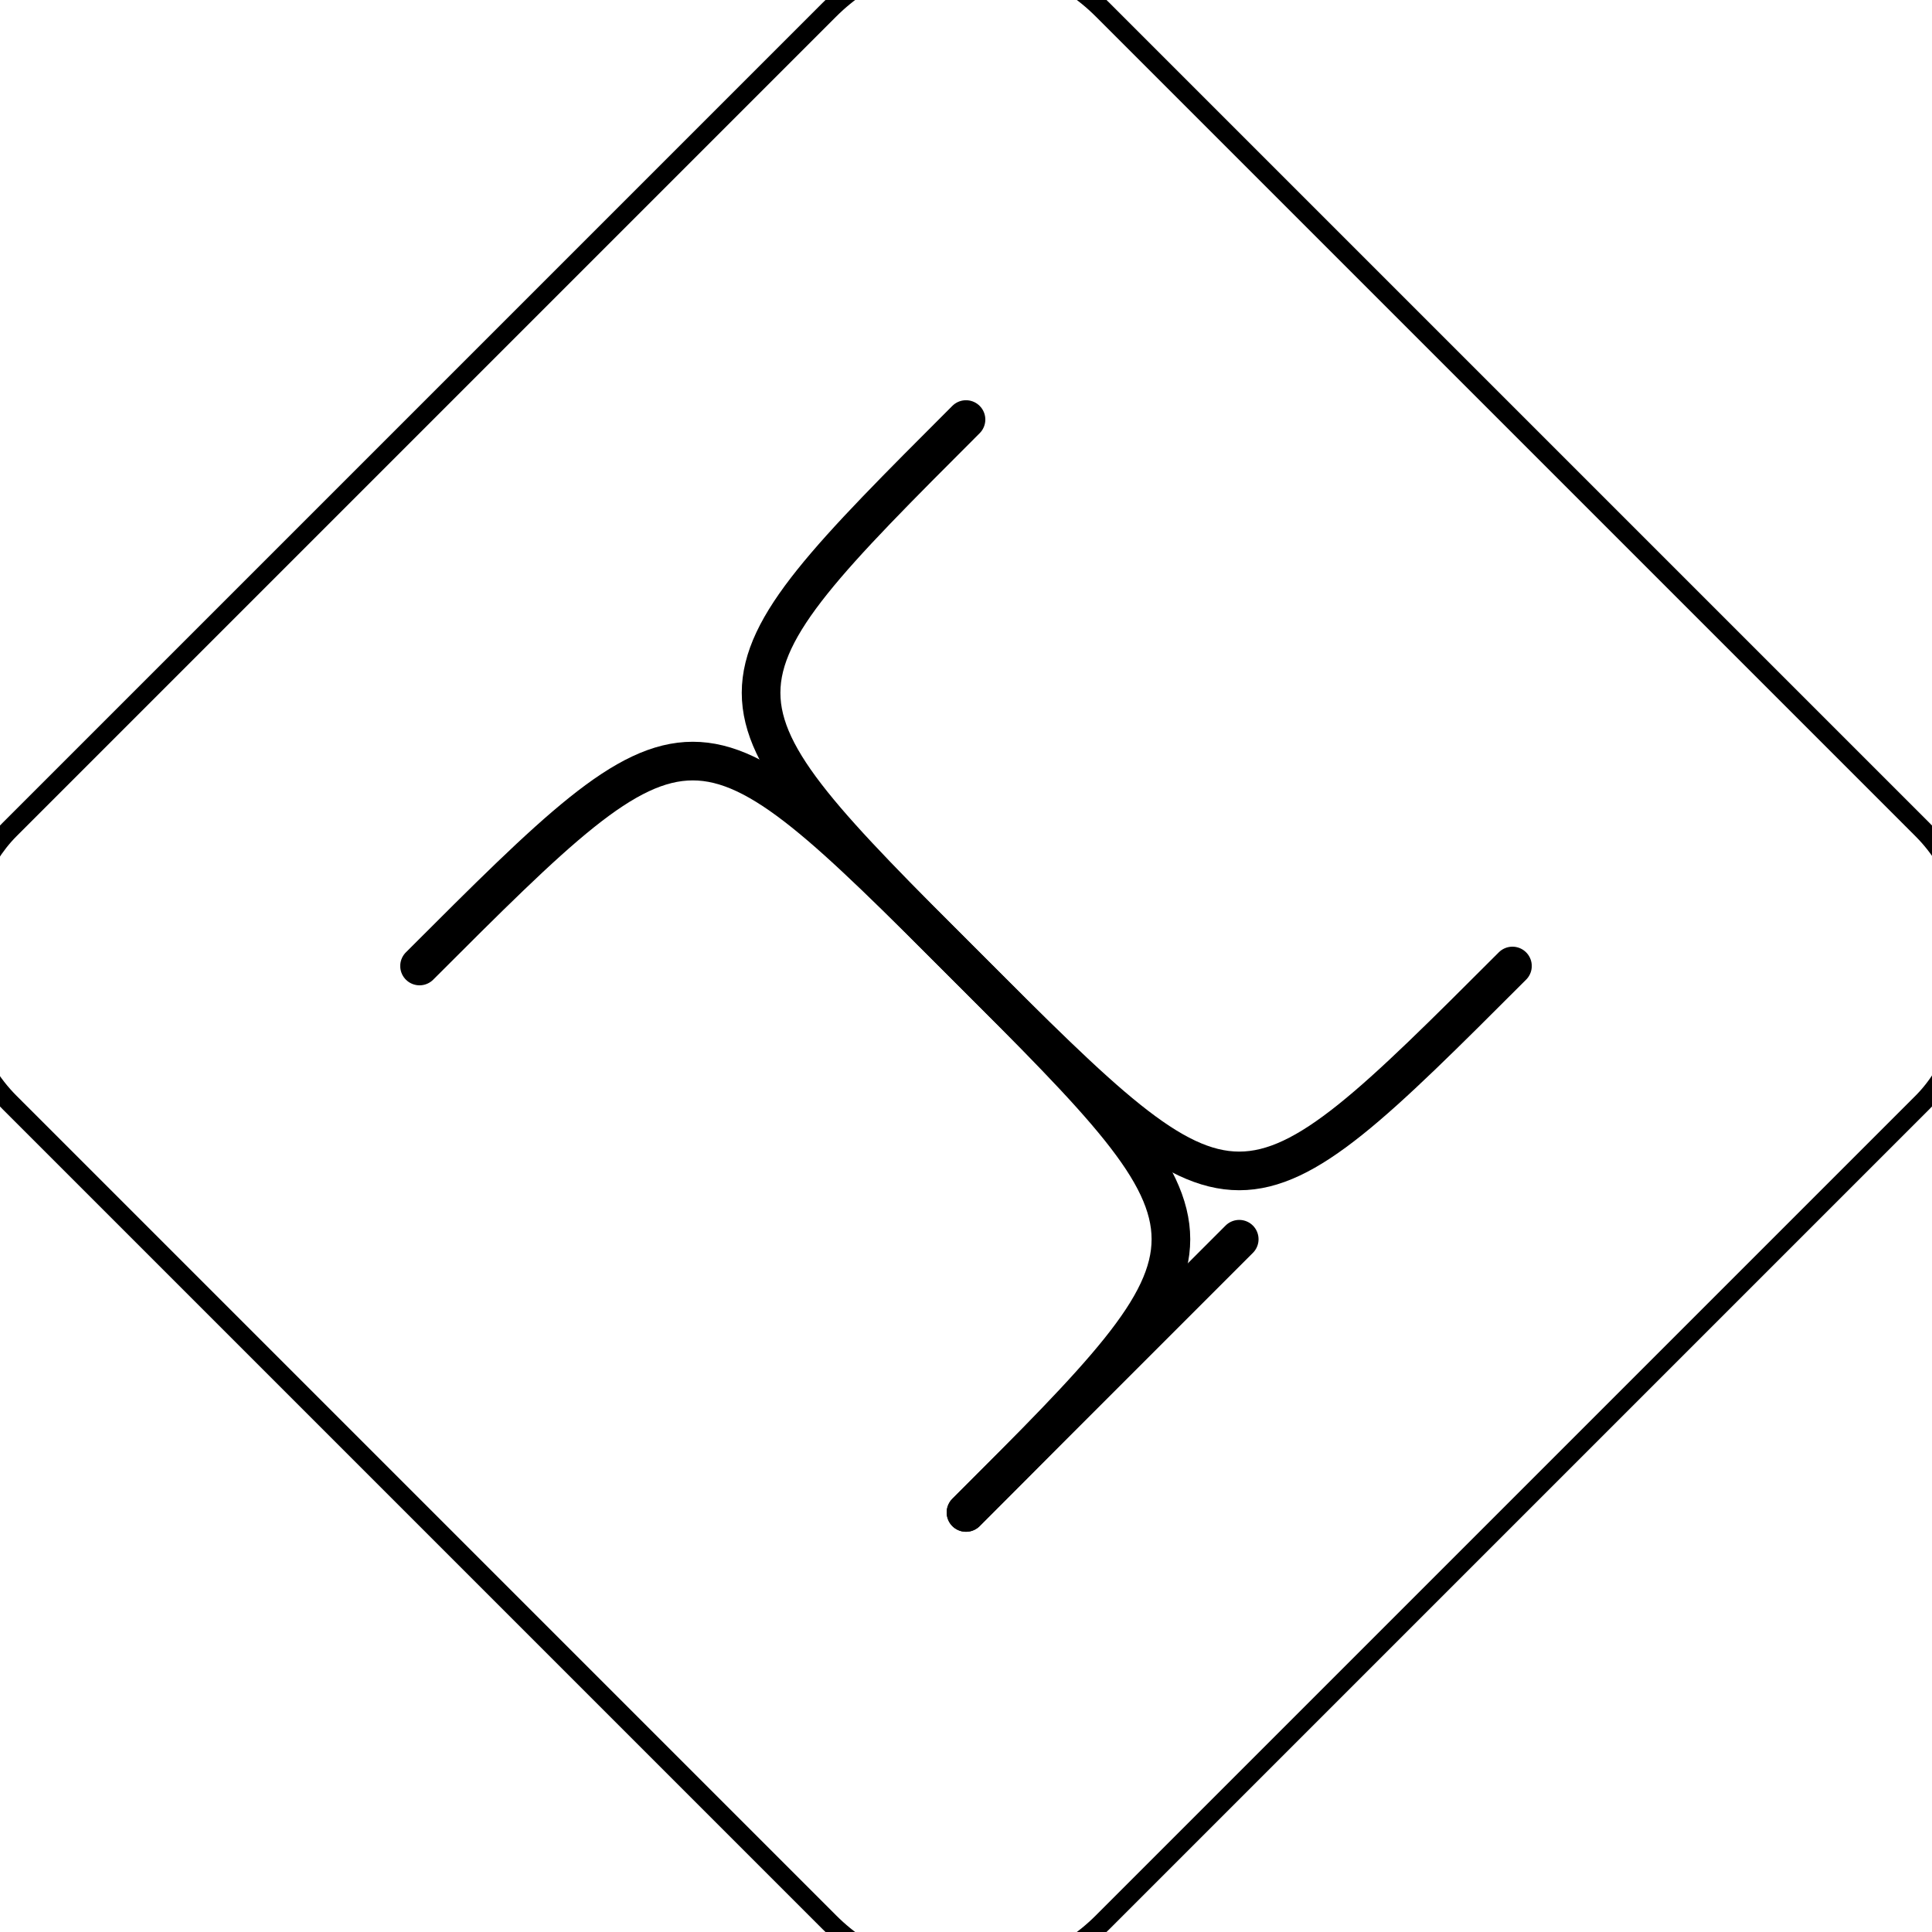 <svg xmlns="http://www.w3.org/2000/svg" viewBox="0 0 100 100" width="32" height="32">
  <g transform="rotate(45, 50, 50)">
    <rect x="10" y="10" width="80" height="80" rx="10" fill="none" stroke="#000000" stroke-width="1"/>
    <path d="M30,30 C30,50 30,50 50,50 C70,50 70,50 70,30" fill="none" stroke="#000000" stroke-width="2" stroke-linecap="round"/>
    <path d="M30,70 C30,50 30,50 50,50 C70,50 70,50 70,70" fill="none" stroke="#000000" stroke-width="2" stroke-linecap="round"/>
    <path d="M70,70 L70,50" fill="none" stroke="#000000" stroke-width="2" stroke-linecap="round"/>
  </g>
</svg>